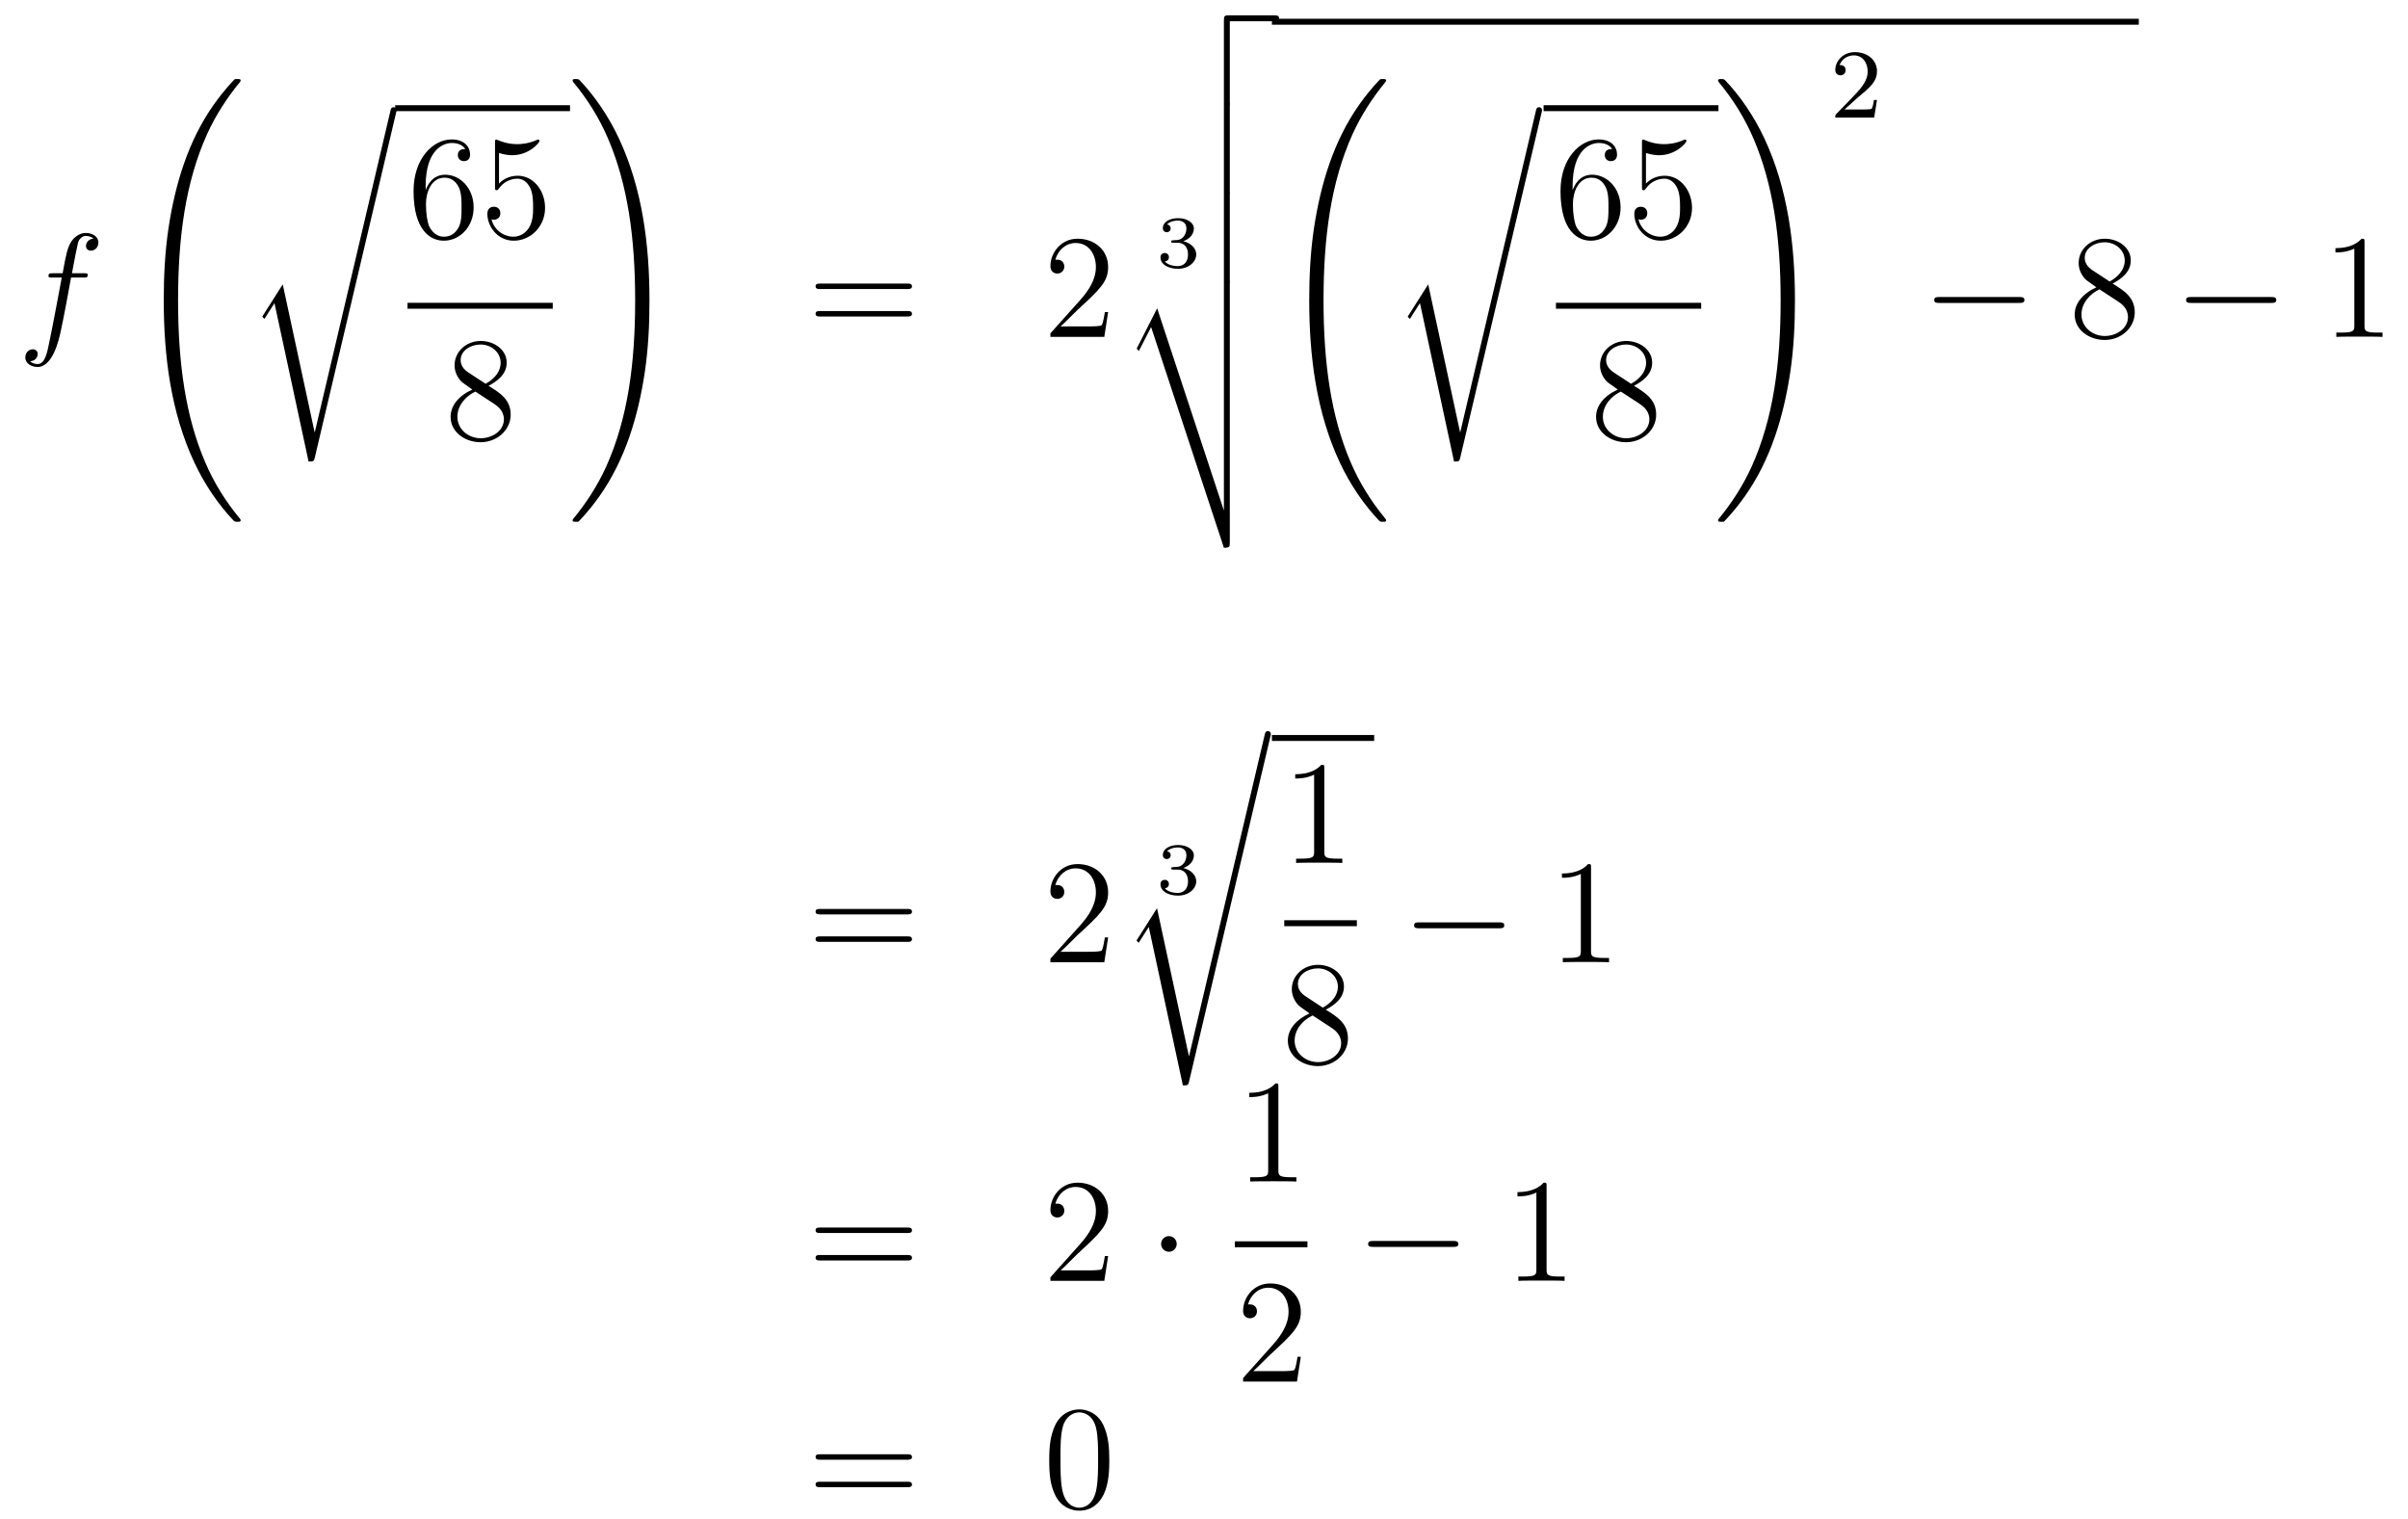 <?xml version='1.0'?>
<!-- This file was generated by dvisvgm 1.14.1 -->
<svg height='123pt' version='1.1' viewBox='0 -123 195 123' width='195pt' xmlns='http://www.w3.org/2000/svg' xmlns:xlink='http://www.w3.org/1999/xlink'>
<g id='page1'>
<g transform='matrix(1 0 0 1 -132 544)'>
<path d='M138.772 -644.526C139.011 -644.526 139.106 -644.526 139.106 -644.753C139.106 -644.872 139.011 -644.872 138.795 -644.872H137.827C138.054 -646.103 138.222 -646.952 138.317 -647.335C138.389 -647.622 138.64 -647.897 138.951 -647.897C139.202 -647.897 139.453 -647.789 139.572 -647.682C139.106 -647.634 138.963 -647.287 138.963 -647.084C138.963 -646.845 139.142 -646.701 139.369 -646.701C139.608 -646.701 139.967 -646.904 139.967 -647.359C139.967 -647.861 139.465 -648.136 138.939 -648.136C138.425 -648.136 137.923 -647.753 137.684 -647.287C137.468 -646.868 137.349 -646.438 137.074 -644.872H136.273C136.046 -644.872 135.927 -644.872 135.927 -644.657C135.927 -644.526 135.998 -644.526 136.237 -644.526H137.002C136.787 -643.414 136.297 -640.712 136.022 -639.433C135.819 -638.393 135.64 -637.52 135.042 -637.52C135.006 -637.52 134.659 -637.52 134.444 -637.747C135.054 -637.795 135.054 -638.321 135.054 -638.333C135.054 -638.572 134.874 -638.716 134.648 -638.716C134.408 -638.716 134.05 -638.512 134.05 -638.058C134.05 -637.544 134.576 -637.281 135.042 -637.281C136.261 -637.281 136.763 -639.469 136.895 -640.067C137.11 -640.987 137.696 -644.167 137.755 -644.526H138.772Z' fill-rule='evenodd'/>
<path d='M151.489 -624.867C151.489 -624.903 151.489 -624.927 151.418 -625.011C150.27 -626.397 149.313 -627.928 148.608 -629.589C147.042 -633.247 146.421 -637.527 146.421 -642.667C146.421 -647.759 147.007 -652.23 148.776 -656.151C149.469 -657.669 150.378 -659.08 151.442 -660.371C151.465 -660.407 151.489 -660.431 151.489 -660.479C151.489 -660.598 151.406 -660.598 151.226 -660.598S151.023 -660.598 150.999 -660.574C150.987 -660.562 150.246 -659.845 149.313 -658.53C147.233 -655.589 146.182 -652.075 145.644 -648.513C145.357 -646.588 145.261 -644.628 145.261 -642.679C145.261 -638.208 145.823 -633.642 147.736 -629.553C148.584 -627.737 149.72 -626.099 150.903 -624.856C151.011 -624.76 151.023 -624.748 151.226 -624.748C151.406 -624.748 151.489 -624.748 151.489 -624.867Z' fill-rule='evenodd'/>
<path d='M157.491 -631.995H157.479L154.897 -643.973L153.331 -641.511C153.247 -641.403 153.247 -641.379 153.247 -641.367C153.247 -641.319 153.402 -641.188 153.414 -641.176L154.227 -642.455L156.988 -629.628C157.383 -629.628 157.419 -629.628 157.491 -629.939L164.065 -657.828C164.089 -657.912 164.113 -658.019 164.113 -658.079C164.113 -658.211 164.018 -658.318 163.874 -658.318C163.683 -658.318 163.647 -658.163 163.611 -657.995L157.491 -631.995Z' fill-rule='evenodd'/>
<path d='M164 -658H178.16V-658.48H164'/>
<path d='M166.47 -651.92C166.47 -654.944 167.941 -655.422 168.586 -655.422C169.017 -655.422 169.447 -655.291 169.674 -654.933C169.531 -654.933 169.076 -654.933 169.076 -654.442C169.076 -654.179 169.256 -653.952 169.567 -653.952C169.865 -653.952 170.068 -654.132 170.068 -654.478C170.068 -655.1 169.614 -655.709 168.574 -655.709C167.068 -655.709 165.49 -654.168 165.49 -651.537C165.49 -648.25 166.925 -647.509 167.941 -647.509C169.244 -647.509 170.355 -648.645 170.355 -650.199C170.355 -651.788 169.244 -652.852 168.048 -652.852C166.984 -652.852 166.59 -651.932 166.47 -651.597V-651.92ZM167.941 -647.832C167.187 -647.832 166.829 -648.501 166.721 -648.752C166.614 -649.063 166.494 -649.649 166.494 -650.486C166.494 -651.43 166.925 -652.613 168.001 -652.613C168.658 -652.613 169.005 -652.171 169.184 -651.765C169.375 -651.322 169.375 -650.725 169.375 -650.211C169.375 -649.601 169.375 -649.063 169.148 -648.609C168.849 -648.035 168.419 -647.832 167.941 -647.832ZM172.41 -654.61C172.924 -654.442 173.342 -654.43 173.474 -654.43C174.825 -654.43 175.686 -655.422 175.686 -655.59C175.686 -655.638 175.662 -655.698 175.59 -655.698C175.566 -655.698 175.542 -655.698 175.434 -655.65C174.765 -655.363 174.191 -655.327 173.881 -655.327C173.091 -655.327 172.53 -655.566 172.302 -655.662C172.219 -655.698 172.195 -655.698 172.183 -655.698C172.087 -655.698 172.087 -655.626 172.087 -655.434V-651.884C172.087 -651.669 172.087 -651.597 172.231 -651.597C172.291 -651.597 172.302 -651.609 172.422 -651.753C172.757 -652.243 173.319 -652.53 173.916 -652.53C174.55 -652.53 174.861 -651.944 174.956 -651.741C175.16 -651.274 175.171 -650.689 175.171 -650.234C175.171 -649.78 175.171 -649.099 174.837 -648.561C174.574 -648.131 174.107 -647.832 173.581 -647.832C172.792 -647.832 172.016 -648.37 171.8 -649.242C171.86 -649.218 171.932 -649.207 171.992 -649.207C172.195 -649.207 172.518 -649.326 172.518 -649.732C172.518 -650.067 172.291 -650.258 171.992 -650.258C171.777 -650.258 171.466 -650.151 171.466 -649.685C171.466 -648.668 172.279 -647.509 173.606 -647.509C174.956 -647.509 176.14 -648.645 176.14 -650.163C176.14 -651.585 175.183 -652.769 173.928 -652.769C173.247 -652.769 172.721 -652.47 172.41 -652.135V-654.61Z' fill-rule='evenodd'/>
<path d='M165 -642H176.762V-642.48H165'/>
<path d='M171.562 -635.755C172.16 -636.078 173.033 -636.628 173.033 -637.632C173.033 -638.672 172.028 -639.389 170.929 -639.389C169.745 -639.389 168.813 -638.517 168.813 -637.429C168.813 -637.023 168.933 -636.616 169.267 -636.21C169.399 -636.054 169.411 -636.042 170.247 -635.457C169.088 -634.919 168.49 -634.118 168.49 -633.245C168.49 -631.978 169.698 -631.189 170.917 -631.189C172.244 -631.189 173.355 -632.169 173.355 -633.424C173.355 -634.644 172.495 -635.182 171.562 -635.755ZM169.937 -636.831C169.781 -636.939 169.303 -637.25 169.303 -637.835C169.303 -638.613 170.116 -639.102 170.917 -639.102C171.777 -639.102 172.542 -638.481 172.542 -637.62C172.542 -636.891 172.017 -636.305 171.323 -635.923L169.937 -636.831ZM170.498 -635.289L171.945 -634.345C172.256 -634.142 172.806 -633.771 172.806 -633.042C172.806 -632.133 171.885 -631.512 170.929 -631.512C169.913 -631.512 169.04 -632.253 169.04 -633.245C169.04 -634.177 169.721 -634.931 170.498 -635.289Z' fill-rule='evenodd'/>
<path d='M184.594 -642.667C184.594 -647.138 184.033 -651.704 182.12 -655.792C181.271 -657.61 180.136 -659.247 178.952 -660.491C178.845 -660.586 178.833 -660.598 178.629 -660.598C178.462 -660.598 178.367 -660.598 178.367 -660.479C178.367 -660.431 178.414 -660.371 178.438 -660.335C179.586 -658.948 180.542 -657.418 181.248 -655.757C182.813 -652.099 183.435 -647.819 183.435 -642.679C183.435 -637.587 182.849 -633.116 181.08 -629.195C180.387 -627.677 179.478 -626.266 178.414 -624.975C178.402 -624.951 178.367 -624.903 178.367 -624.867C178.367 -624.748 178.462 -624.748 178.629 -624.748C178.809 -624.748 178.833 -624.748 178.857 -624.772C178.868 -624.784 179.61 -625.501 180.542 -626.816C182.622 -629.757 183.674 -633.271 184.212 -636.833C184.499 -638.758 184.594 -640.718 184.594 -642.667Z' fill-rule='evenodd'/>
<path d='M205.469 -643.593C205.637 -643.593 205.852 -643.593 205.852 -643.808C205.852 -644.035 205.649 -644.035 205.469 -644.035H198.428C198.26 -644.035 198.046 -644.035 198.046 -643.82C198.046 -643.593 198.248 -643.593 198.428 -643.593H205.469ZM205.469 -641.37C205.637 -641.37 205.852 -641.37 205.852 -641.585C205.852 -641.812 205.649 -641.812 205.469 -641.812H198.428C198.26 -641.812 198.046 -641.812 198.046 -641.597C198.046 -641.37 198.248 -641.37 198.428 -641.37H205.469Z' fill-rule='evenodd'/>
<path d='M221.737 -641.728H221.474C221.438 -641.525 221.342 -640.867 221.222 -640.676C221.14 -640.569 220.458 -640.569 220.099 -640.569H217.888C218.21 -640.844 218.94 -641.609 219.251 -641.896C221.068 -643.569 221.737 -644.191 221.737 -645.374C221.737 -646.749 220.649 -647.669 219.263 -647.669C217.876 -647.669 217.063 -646.486 217.063 -645.458C217.063 -644.848 217.589 -644.848 217.625 -644.848C217.876 -644.848 218.186 -645.027 218.186 -645.41C218.186 -645.745 217.96 -645.972 217.625 -645.972C217.517 -645.972 217.494 -645.972 217.458 -645.96C217.685 -646.773 218.33 -647.323 219.107 -647.323C220.123 -647.323 220.745 -646.474 220.745 -645.374C220.745 -644.358 220.159 -643.473 219.478 -642.708L217.063 -640.007V-639.72H221.426L221.737 -641.728Z' fill-rule='evenodd'/>
<path d='M227.358 -647.344C227.866 -647.344 228.206 -647.003 228.206 -646.394C228.206 -645.737 227.812 -645.45 227.376 -645.45C227.214 -645.45 226.598 -645.486 226.33 -645.832C226.562 -645.856 226.658 -646.011 226.658 -646.173C226.658 -646.376 226.514 -646.513 226.318 -646.513C226.156 -646.513 225.977 -646.412 225.977 -646.161C225.977 -645.569 226.634 -645.234 227.394 -645.234C228.278 -645.234 228.87 -645.802 228.87 -646.394C228.87 -646.83 228.535 -647.29 227.824 -647.469C228.296 -647.625 228.679 -648.007 228.679 -648.497C228.679 -648.975 228.116 -649.334 227.4 -649.334C226.7 -649.334 226.168 -649.011 226.168 -648.521C226.168 -648.264 226.366 -648.192 226.484 -648.192C226.64 -648.192 226.801 -648.3 226.801 -648.509C226.801 -648.694 226.67 -648.802 226.508 -648.826C226.789 -649.137 227.334 -649.137 227.388 -649.137C227.693 -649.137 228.076 -648.993 228.076 -648.497C228.076 -648.168 227.89 -647.595 227.292 -647.559C227.184 -647.553 227.023 -647.541 226.969 -647.541C226.909 -647.535 226.843 -647.529 226.843 -647.439C226.843 -647.344 226.909 -647.344 227.011 -647.344H227.358Z' fill-rule='evenodd'/>
<path d='M231.542 -665.758C231.16 -665.758 231.112 -665.722 231.112 -665.328V-658.765C231.112 -658.562 231.112 -658.347 231.35 -658.347C231.59 -658.347 231.59 -658.562 231.59 -658.765V-665.28H235.164C235.368 -665.28 235.583 -665.28 235.583 -665.519C235.583 -665.758 235.368 -665.758 235.164 -665.758H231.542Z' fill-rule='evenodd'/>
<path d='M231.112 -651.567C231.112 -651.364 231.112 -651.148 231.35 -651.148C231.59 -651.148 231.59 -651.364 231.59 -651.567V-658.381C231.59 -658.584 231.59 -658.799 231.35 -658.799C231.112 -658.799 231.112 -658.584 231.112 -658.381V-651.567Z' fill-rule='evenodd'/>
<path d='M231.112 -644.367C231.112 -644.164 231.112 -643.948 231.35 -643.948C231.59 -643.948 231.59 -644.164 231.59 -644.367V-651.181C231.59 -651.384 231.59 -651.599 231.35 -651.599C231.112 -651.599 231.112 -651.384 231.112 -651.181V-644.367Z' fill-rule='evenodd'/>
<path d='M231.112 -622.643C231.566 -622.643 231.59 -622.714 231.59 -623.073V-643.981C231.59 -644.184 231.59 -644.399 231.35 -644.399C231.112 -644.399 231.112 -644.184 231.112 -643.981V-625.691H231.1L225.708 -642.032L224.047 -638.769L224.226 -638.577L225.218 -640.514L231.112 -622.643Z' fill-rule='evenodd'/>
<path d='M235 -665H305.2V-665.481H235'/>
<path d='M244.249 -624.867C244.249 -624.903 244.249 -624.927 244.177 -625.011C243.03 -626.397 242.074 -627.928 241.368 -629.589C239.802 -633.247 239.18 -637.527 239.18 -642.667C239.18 -647.759 239.766 -652.23 241.536 -656.151C242.23 -657.669 243.138 -659.08 244.201 -660.371C244.225 -660.407 244.249 -660.431 244.249 -660.479C244.249 -660.598 244.165 -660.598 243.986 -660.598C243.806 -660.598 243.784 -660.598 243.76 -660.574C243.748 -660.562 243.006 -659.845 242.074 -658.53C239.994 -655.589 238.942 -652.075 238.404 -648.513C238.117 -646.588 238.021 -644.628 238.021 -642.679C238.021 -638.208 238.583 -633.642 240.496 -629.553C241.344 -627.737 242.48 -626.099 243.664 -624.856C243.77 -624.76 243.784 -624.748 243.986 -624.748C244.165 -624.748 244.249 -624.748 244.249 -624.867Z' fill-rule='evenodd'/>
<path d='M250.25 -631.995H250.238L247.656 -643.973L246.091 -641.511C246.007 -641.403 246.007 -641.379 246.007 -641.367C246.007 -641.319 246.162 -641.188 246.174 -641.176L246.988 -642.455L249.749 -629.628C250.144 -629.628 250.178 -629.628 250.25 -629.939L256.825 -657.828C256.849 -657.912 256.873 -658.019 256.873 -658.079C256.873 -658.211 256.777 -658.318 256.634 -658.318C256.442 -658.318 256.406 -658.163 256.37 -657.995L250.25 -631.995Z' fill-rule='evenodd'/>
<path d='M257 -658H271.16V-658.48H257'/>
<path d='M259.35 -651.92C259.35 -654.944 260.821 -655.422 261.467 -655.422C261.896 -655.422 262.327 -655.291 262.554 -654.933C262.411 -654.933 261.956 -654.933 261.956 -654.442C261.956 -654.179 262.135 -653.952 262.446 -653.952C262.745 -653.952 262.949 -654.132 262.949 -654.478C262.949 -655.1 262.494 -655.709 261.455 -655.709C259.948 -655.709 258.37 -654.168 258.37 -651.537C258.37 -648.25 259.805 -647.509 260.821 -647.509C262.123 -647.509 263.236 -648.645 263.236 -650.199C263.236 -651.788 262.123 -652.852 260.928 -652.852C259.865 -652.852 259.47 -651.932 259.35 -651.597V-651.92ZM260.821 -647.832C260.068 -647.832 259.709 -648.501 259.601 -648.752C259.494 -649.063 259.374 -649.649 259.374 -650.486C259.374 -651.43 259.805 -652.613 260.881 -652.613C261.538 -652.613 261.884 -652.171 262.064 -651.765C262.255 -651.322 262.255 -650.725 262.255 -650.211C262.255 -649.601 262.255 -649.063 262.028 -648.609C261.73 -648.035 261.299 -647.832 260.821 -647.832ZM265.29 -654.61C265.804 -654.442 266.222 -654.43 266.354 -654.43C267.704 -654.43 268.566 -655.422 268.566 -655.59C268.566 -655.638 268.542 -655.698 268.47 -655.698C268.446 -655.698 268.422 -655.698 268.314 -655.65C267.644 -655.363 267.071 -655.327 266.76 -655.327C265.972 -655.327 265.41 -655.566 265.182 -655.662C265.099 -655.698 265.075 -655.698 265.063 -655.698C264.967 -655.698 264.967 -655.626 264.967 -655.434V-651.884C264.967 -651.669 264.967 -651.597 265.111 -651.597C265.17 -651.597 265.182 -651.609 265.302 -651.753C265.637 -652.243 266.198 -652.53 266.796 -652.53C267.43 -652.53 267.74 -651.944 267.836 -651.741C268.039 -651.274 268.051 -650.689 268.051 -650.234C268.051 -649.78 268.051 -649.099 267.716 -648.561C267.454 -648.131 266.988 -647.832 266.461 -647.832C265.673 -647.832 264.895 -648.37 264.68 -649.242C264.74 -649.218 264.812 -649.207 264.872 -649.207C265.075 -649.207 265.398 -649.326 265.398 -649.732C265.398 -650.067 265.17 -650.258 264.872 -650.258C264.656 -650.258 264.346 -650.151 264.346 -649.685C264.346 -648.668 265.159 -647.509 266.485 -647.509C267.836 -647.509 269.02 -648.645 269.02 -650.163C269.02 -651.585 268.063 -652.769 266.808 -652.769C266.126 -652.769 265.601 -652.47 265.29 -652.135V-654.61Z' fill-rule='evenodd'/>
<path d='M258 -642H269.761V-642.48H258'/>
<path d='M264.322 -635.755C264.92 -636.078 265.793 -636.628 265.793 -637.632C265.793 -638.672 264.788 -639.389 263.689 -639.389C262.505 -639.389 261.572 -638.517 261.572 -637.429C261.572 -637.023 261.692 -636.616 262.027 -636.21C262.159 -636.054 262.171 -636.042 263.008 -635.457C261.848 -634.919 261.25 -634.118 261.25 -633.245C261.25 -631.978 262.458 -631.189 263.677 -631.189C265.003 -631.189 266.116 -632.169 266.116 -633.424C266.116 -634.644 265.255 -635.182 264.322 -635.755ZM262.697 -636.831C262.541 -636.939 262.063 -637.25 262.063 -637.835C262.063 -638.613 262.876 -639.102 263.677 -639.102C264.538 -639.102 265.302 -638.481 265.302 -637.62C265.302 -636.891 264.776 -636.305 264.083 -635.923L262.697 -636.831ZM263.258 -635.289L264.706 -634.345C265.015 -634.142 265.566 -633.771 265.566 -633.042C265.566 -632.133 264.646 -631.512 263.689 -631.512C262.673 -631.512 261.8 -632.253 261.8 -633.245C261.8 -634.177 262.481 -634.931 263.258 -635.289Z' fill-rule='evenodd'/>
<path d='M277.355 -642.667C277.355 -647.138 276.793 -651.704 274.88 -655.792C274.031 -657.61 272.896 -659.247 271.712 -660.491C271.604 -660.586 271.592 -660.598 271.39 -660.598C271.222 -660.598 271.127 -660.598 271.127 -660.479C271.127 -660.431 271.175 -660.371 271.198 -660.335C272.346 -658.948 273.302 -657.418 274.008 -655.757C275.574 -652.099 276.196 -647.819 276.196 -642.679C276.196 -637.587 275.609 -633.116 273.84 -629.195C273.146 -627.677 272.238 -626.266 271.175 -624.975C271.162 -624.951 271.127 -624.903 271.127 -624.867C271.127 -624.748 271.222 -624.748 271.39 -624.748C271.568 -624.748 271.592 -624.748 271.616 -624.772C271.628 -624.784 272.37 -625.501 273.302 -626.816C275.382 -629.757 276.434 -633.271 276.972 -636.833C277.259 -638.758 277.355 -640.718 277.355 -642.667Z' fill-rule='evenodd'/>
<path d='M282.448 -659.106C282.575 -659.225 282.91 -659.488 283.037 -659.6C283.531 -660.054 284 -660.492 284 -661.217C284 -662.165 283.204 -662.779 282.208 -662.779C281.252 -662.779 280.622 -662.054 280.622 -661.345C280.622 -660.954 280.933 -660.898 281.045 -660.898C281.212 -660.898 281.459 -661.018 281.459 -661.321C281.459 -661.735 281.06 -661.735 280.966 -661.735C281.196 -662.317 281.73 -662.516 282.12 -662.516C282.862 -662.516 283.244 -661.887 283.244 -661.217C283.244 -660.388 282.662 -659.783 281.722 -658.819L280.718 -657.783C280.622 -657.695 280.622 -657.679 280.622 -657.48H283.77L284 -658.906H283.753C283.73 -658.747 283.667 -658.348 283.571 -658.197C283.523 -658.133 282.917 -658.133 282.79 -658.133H281.371L282.448 -659.106Z' fill-rule='evenodd'/>
<path d='M295.518 -642.469C295.721 -642.469 295.937 -642.469 295.937 -642.708C295.937 -642.948 295.721 -642.948 295.518 -642.948H289.051C288.847 -642.948 288.632 -642.948 288.632 -642.708C288.632 -642.469 288.847 -642.469 289.051 -642.469H295.518Z' fill-rule='evenodd'/>
<path d='M303.08 -644.035C303.678 -644.358 304.552 -644.908 304.552 -645.912C304.552 -646.952 303.547 -647.669 302.447 -647.669C301.264 -647.669 300.331 -646.797 300.331 -645.709C300.331 -645.303 300.451 -644.896 300.786 -644.49C300.917 -644.334 300.929 -644.322 301.765 -643.737C300.606 -643.199 300.008 -642.398 300.008 -641.525C300.008 -640.258 301.216 -639.469 302.435 -639.469C303.762 -639.469 304.873 -640.449 304.873 -641.704C304.873 -642.924 304.013 -643.462 303.08 -644.035ZM301.454 -645.111C301.3 -645.219 300.822 -645.53 300.822 -646.115C300.822 -646.893 301.634 -647.382 302.435 -647.382C303.295 -647.382 304.061 -646.761 304.061 -645.9C304.061 -645.171 303.535 -644.585 302.842 -644.203L301.454 -645.111ZM302.017 -643.569L303.463 -642.625C303.774 -642.422 304.324 -642.051 304.324 -641.322C304.324 -640.413 303.403 -639.792 302.447 -639.792C301.43 -639.792 300.558 -640.533 300.558 -641.525C300.558 -642.457 301.24 -643.211 302.017 -643.569Z' fill-rule='evenodd'/>
<path d='M315.916 -642.469C316.118 -642.469 316.333 -642.469 316.333 -642.708C316.333 -642.948 316.118 -642.948 315.916 -642.948H309.448C309.245 -642.948 309.029 -642.948 309.029 -642.708C309.029 -642.469 309.245 -642.469 309.448 -642.469H315.916Z' fill-rule='evenodd'/>
<path d='M323.478 -647.382C323.478 -647.658 323.478 -647.669 323.239 -647.669C322.952 -647.347 322.355 -646.904 321.124 -646.904V-646.558C321.398 -646.558 321.996 -646.558 322.654 -646.868V-640.64C322.654 -640.21 322.618 -640.067 321.565 -640.067H321.196V-639.72C321.517 -639.744 322.678 -639.744 323.071 -639.744C323.466 -639.744 324.614 -639.744 324.937 -639.72V-640.067H324.566C323.514 -640.067 323.478 -640.21 323.478 -640.64V-647.382Z' fill-rule='evenodd'/>
<path d='M205.469 -592.954C205.637 -592.954 205.852 -592.954 205.852 -593.168C205.852 -593.395 205.649 -593.395 205.469 -593.395H198.428C198.26 -593.395 198.046 -593.395 198.046 -593.18C198.046 -592.954 198.248 -592.954 198.428 -592.954H205.469ZM205.469 -590.73C205.637 -590.73 205.852 -590.73 205.852 -590.945C205.852 -591.172 205.649 -591.172 205.469 -591.172H198.428C198.26 -591.172 198.046 -591.172 198.046 -590.957C198.046 -590.73 198.248 -590.73 198.428 -590.73H205.469Z' fill-rule='evenodd'/>
<path d='M221.737 -591.089H221.474C221.438 -590.885 221.342 -590.227 221.222 -590.036C221.14 -589.928 220.458 -589.928 220.099 -589.928H217.888C218.21 -590.203 218.94 -590.969 219.251 -591.256C221.068 -592.93 221.737 -593.551 221.737 -594.734C221.737 -596.11 220.649 -597.029 219.263 -597.029C217.876 -597.029 217.063 -595.846 217.063 -594.818C217.063 -594.209 217.589 -594.209 217.625 -594.209C217.876 -594.209 218.186 -594.388 218.186 -594.77C218.186 -595.105 217.96 -595.332 217.625 -595.332C217.517 -595.332 217.494 -595.332 217.458 -595.32C217.685 -596.132 218.33 -596.683 219.107 -596.683C220.123 -596.683 220.745 -595.834 220.745 -594.734C220.745 -593.718 220.159 -592.834 219.478 -592.068L217.063 -589.367V-589.08H221.426L221.737 -591.089Z' fill-rule='evenodd'/>
<path d='M227.358 -596.584C227.866 -596.584 228.206 -596.243 228.206 -595.633C228.206 -594.977 227.812 -594.69 227.376 -594.69C227.214 -594.69 226.598 -594.726 226.33 -595.072C226.562 -595.096 226.658 -595.252 226.658 -595.412C226.658 -595.616 226.514 -595.753 226.318 -595.753C226.156 -595.753 225.977 -595.651 225.977 -595.4C225.977 -594.809 226.634 -594.474 227.394 -594.474C228.278 -594.474 228.87 -595.042 228.87 -595.633C228.87 -596.07 228.535 -596.53 227.824 -596.71C228.296 -596.864 228.679 -597.247 228.679 -597.737C228.679 -598.216 228.116 -598.573 227.4 -598.573C226.7 -598.573 226.168 -598.25 226.168 -597.761C226.168 -597.504 226.366 -597.432 226.484 -597.432C226.64 -597.432 226.801 -597.54 226.801 -597.749C226.801 -597.935 226.67 -598.042 226.508 -598.066C226.789 -598.376 227.334 -598.376 227.388 -598.376C227.693 -598.376 228.076 -598.234 228.076 -597.737C228.076 -597.408 227.89 -596.834 227.292 -596.8C227.184 -596.794 227.023 -596.78 226.969 -596.78C226.909 -596.774 226.843 -596.77 226.843 -596.68C226.843 -596.584 226.909 -596.584 227.011 -596.584H227.358Z' fill-rule='evenodd'/>
<path d='M228.29 -581.476H228.278L225.696 -593.453L224.131 -590.99C224.047 -590.884 224.047 -590.86 224.047 -590.848C224.047 -590.8 224.202 -590.668 224.214 -590.656L225.028 -591.935L227.789 -579.108C228.184 -579.108 228.218 -579.108 228.29 -579.419L234.865 -607.308C234.889 -607.392 234.913 -607.499 234.913 -607.559C234.913 -607.691 234.817 -607.798 234.674 -607.798C234.482 -607.798 234.446 -607.643 234.41 -607.475L228.29 -581.476Z' fill-rule='evenodd'/>
<path d='M235 -607H243.281V-607.48H235'/>
<path d='M239.243 -604.782C239.243 -605.058 239.243 -605.069 239.004 -605.069C238.717 -604.747 238.12 -604.304 236.888 -604.304V-603.958C237.163 -603.958 237.761 -603.958 238.418 -604.268V-598.04C238.418 -597.61 238.382 -597.467 237.33 -597.467H236.959V-597.12C237.282 -597.144 238.442 -597.144 238.836 -597.144C239.231 -597.144 240.378 -597.144 240.701 -597.12V-597.467H240.331C239.279 -597.467 239.243 -597.61 239.243 -598.04V-604.782Z' fill-rule='evenodd'/>
<path d='M236 -592H241.879V-592.481H236'/>
<path d='M239.362 -585.235C239.96 -585.558 240.833 -586.108 240.833 -587.112C240.833 -588.152 239.828 -588.869 238.729 -588.869C237.545 -588.869 236.612 -587.996 236.612 -586.909C236.612 -586.502 236.732 -586.097 237.067 -585.69C237.199 -585.534 237.211 -585.522 238.048 -584.936C236.888 -584.399 236.29 -583.598 236.29 -582.725C236.29 -581.458 237.498 -580.669 238.717 -580.669C240.043 -580.669 241.156 -581.65 241.156 -582.905C241.156 -584.124 240.295 -584.662 239.362 -585.235ZM237.737 -586.312C237.581 -586.418 237.103 -586.729 237.103 -587.315C237.103 -588.092 237.916 -588.582 238.717 -588.582C239.578 -588.582 240.342 -587.96 240.342 -587.1C240.342 -586.37 239.816 -585.785 239.123 -585.403L237.737 -586.312ZM238.298 -584.77L239.746 -583.825C240.055 -583.621 240.606 -583.25 240.606 -582.522C240.606 -581.614 239.686 -580.992 238.729 -580.992C237.713 -580.992 236.84 -581.732 236.84 -582.725C236.84 -583.657 237.521 -584.411 238.298 -584.77Z' fill-rule='evenodd'/>
<path d='M253.398 -591.829C253.601 -591.829 253.817 -591.829 253.817 -592.068C253.817 -592.308 253.601 -592.308 253.398 -592.308H246.931C246.727 -592.308 246.512 -592.308 246.512 -592.068C246.512 -591.829 246.727 -591.829 246.931 -591.829H253.398Z' fill-rule='evenodd'/>
<path d='M260.842 -596.742C260.842 -597.018 260.842 -597.029 260.602 -597.029C260.315 -596.706 259.717 -596.264 258.486 -596.264V-595.918C258.761 -595.918 259.358 -595.918 260.016 -596.228V-590C260.016 -589.57 259.98 -589.427 258.929 -589.427H258.558V-589.08C258.881 -589.104 260.04 -589.104 260.435 -589.104C260.83 -589.104 261.977 -589.104 262.3 -589.08V-589.427H261.929C260.878 -589.427 260.842 -589.57 260.842 -590V-596.742Z' fill-rule='evenodd'/>
<path d='M205.469 -567.154C205.637 -567.154 205.852 -567.154 205.852 -567.368C205.852 -567.595 205.649 -567.595 205.469 -567.595H198.428C198.26 -567.595 198.046 -567.595 198.046 -567.38C198.046 -567.154 198.248 -567.154 198.428 -567.154H205.469ZM205.469 -564.93C205.637 -564.93 205.852 -564.93 205.852 -565.145C205.852 -565.372 205.649 -565.372 205.469 -565.372H198.428C198.26 -565.372 198.046 -565.372 198.046 -565.157C198.046 -564.93 198.248 -564.93 198.428 -564.93H205.469Z' fill-rule='evenodd'/>
<path d='M221.737 -565.289H221.474C221.438 -565.085 221.342 -564.427 221.222 -564.236C221.14 -564.128 220.458 -564.128 220.099 -564.128H217.888C218.21 -564.403 218.94 -565.169 219.251 -565.456C221.068 -567.13 221.737 -567.751 221.737 -568.934C221.737 -570.31 220.649 -571.229 219.263 -571.229C217.876 -571.229 217.063 -570.046 217.063 -569.018C217.063 -568.409 217.589 -568.409 217.625 -568.409C217.876 -568.409 218.186 -568.588 218.186 -568.97C218.186 -569.305 217.96 -569.532 217.625 -569.532C217.517 -569.532 217.494 -569.532 217.458 -569.52C217.685 -570.332 218.33 -570.883 219.107 -570.883C220.123 -570.883 220.745 -570.034 220.745 -568.934C220.745 -567.918 220.159 -567.034 219.478 -566.268L217.063 -563.567V-563.28H221.426L221.737 -565.289Z' fill-rule='evenodd'/>
<path d='M227.292 -566.268C227.292 -566.615 227.004 -566.902 226.657 -566.902C226.312 -566.902 226.025 -566.615 226.025 -566.268C226.025 -565.922 226.312 -565.634 226.657 -565.634C227.004 -565.634 227.292 -565.922 227.292 -566.268Z' fill-rule='evenodd'/>
<path d='M235.523 -578.982C235.523 -579.258 235.523 -579.269 235.284 -579.269C234.997 -578.946 234.4 -578.504 233.168 -578.504V-578.158C233.443 -578.158 234.041 -578.158 234.698 -578.468V-572.24C234.698 -571.81 234.662 -571.667 233.61 -571.667H233.239V-571.32C233.562 -571.344 234.722 -571.344 235.116 -571.344C235.511 -571.344 236.658 -571.344 236.981 -571.32V-571.667H236.611C235.559 -571.667 235.523 -571.81 235.523 -572.24V-578.982Z' fill-rule='evenodd'/>
<path d='M232 -566H237.878V-566.48H232'/>
<path d='M237.34 -557.129H237.077C237.041 -556.925 236.945 -556.267 236.826 -556.076C236.742 -555.968 236.06 -555.968 235.702 -555.968H233.491C233.814 -556.243 234.542 -557.009 234.853 -557.296C236.67 -558.97 237.34 -559.591 237.34 -560.774C237.34 -562.15 236.252 -563.069 234.865 -563.069C233.479 -563.069 232.666 -561.886 232.666 -560.858C232.666 -560.249 233.192 -560.249 233.227 -560.249C233.479 -560.249 233.789 -560.428 233.789 -560.81C233.789 -561.145 233.562 -561.372 233.227 -561.372C233.12 -561.372 233.096 -561.372 233.06 -561.36C233.287 -562.172 233.933 -562.723 234.71 -562.723C235.726 -562.723 236.347 -561.874 236.347 -560.774C236.347 -559.758 235.762 -558.874 235.081 -558.108L232.666 -555.407V-555.12H237.029L237.34 -557.129Z' fill-rule='evenodd'/>
<path d='M249.678 -566.029C249.881 -566.029 250.097 -566.029 250.097 -566.268C250.097 -566.508 249.881 -566.508 249.678 -566.508H243.211C243.007 -566.508 242.792 -566.508 242.792 -566.268C242.792 -566.029 243.007 -566.029 243.211 -566.029H249.678Z' fill-rule='evenodd'/>
<path d='M257.242 -570.942C257.242 -571.218 257.242 -571.229 257.002 -571.229C256.715 -570.906 256.117 -570.464 254.886 -570.464V-570.118C255.161 -570.118 255.758 -570.118 256.416 -570.428V-564.2C256.416 -563.77 256.38 -563.627 255.329 -563.627H254.958V-563.28C255.281 -563.304 256.44 -563.304 256.835 -563.304C257.23 -563.304 258.377 -563.304 258.7 -563.28V-563.627H258.329C257.278 -563.627 257.242 -563.77 257.242 -564.2V-570.942Z' fill-rule='evenodd'/>
<path d='M205.469 -548.794C205.637 -548.794 205.852 -548.794 205.852 -549.008C205.852 -549.235 205.649 -549.235 205.469 -549.235H198.428C198.26 -549.235 198.046 -549.235 198.046 -549.02C198.046 -548.794 198.248 -548.794 198.428 -548.794H205.469ZM205.469 -546.57C205.637 -546.57 205.852 -546.57 205.852 -546.785C205.852 -547.012 205.649 -547.012 205.469 -547.012H198.428C198.26 -547.012 198.046 -547.012 198.046 -546.797C198.046 -546.57 198.248 -546.57 198.428 -546.57H205.469Z' fill-rule='evenodd'/>
<path d='M221.832 -548.746C221.832 -549.738 221.773 -550.705 221.342 -551.615C220.853 -552.606 219.991 -552.869 219.406 -552.869C218.712 -552.869 217.864 -552.523 217.422 -551.531C217.087 -550.777 216.967 -550.037 216.967 -548.746C216.967 -547.585 217.051 -546.713 217.481 -545.864C217.948 -544.956 218.772 -544.669 219.394 -544.669C220.434 -544.669 221.032 -545.291 221.378 -545.984C221.809 -546.881 221.832 -548.052 221.832 -548.746ZM219.394 -544.908C219.012 -544.908 218.234 -545.123 218.008 -546.426C217.876 -547.144 217.876 -548.052 217.876 -548.888C217.876 -549.869 217.876 -550.753 218.068 -551.459C218.27 -552.259 218.88 -552.63 219.394 -552.63C219.848 -552.63 220.542 -552.355 220.769 -551.328C220.924 -550.646 220.924 -549.702 220.924 -548.888C220.924 -548.088 220.924 -547.18 220.793 -546.45C220.566 -545.135 219.812 -544.908 219.394 -544.908Z' fill-rule='evenodd'/>
</g>
</g>
</svg>
